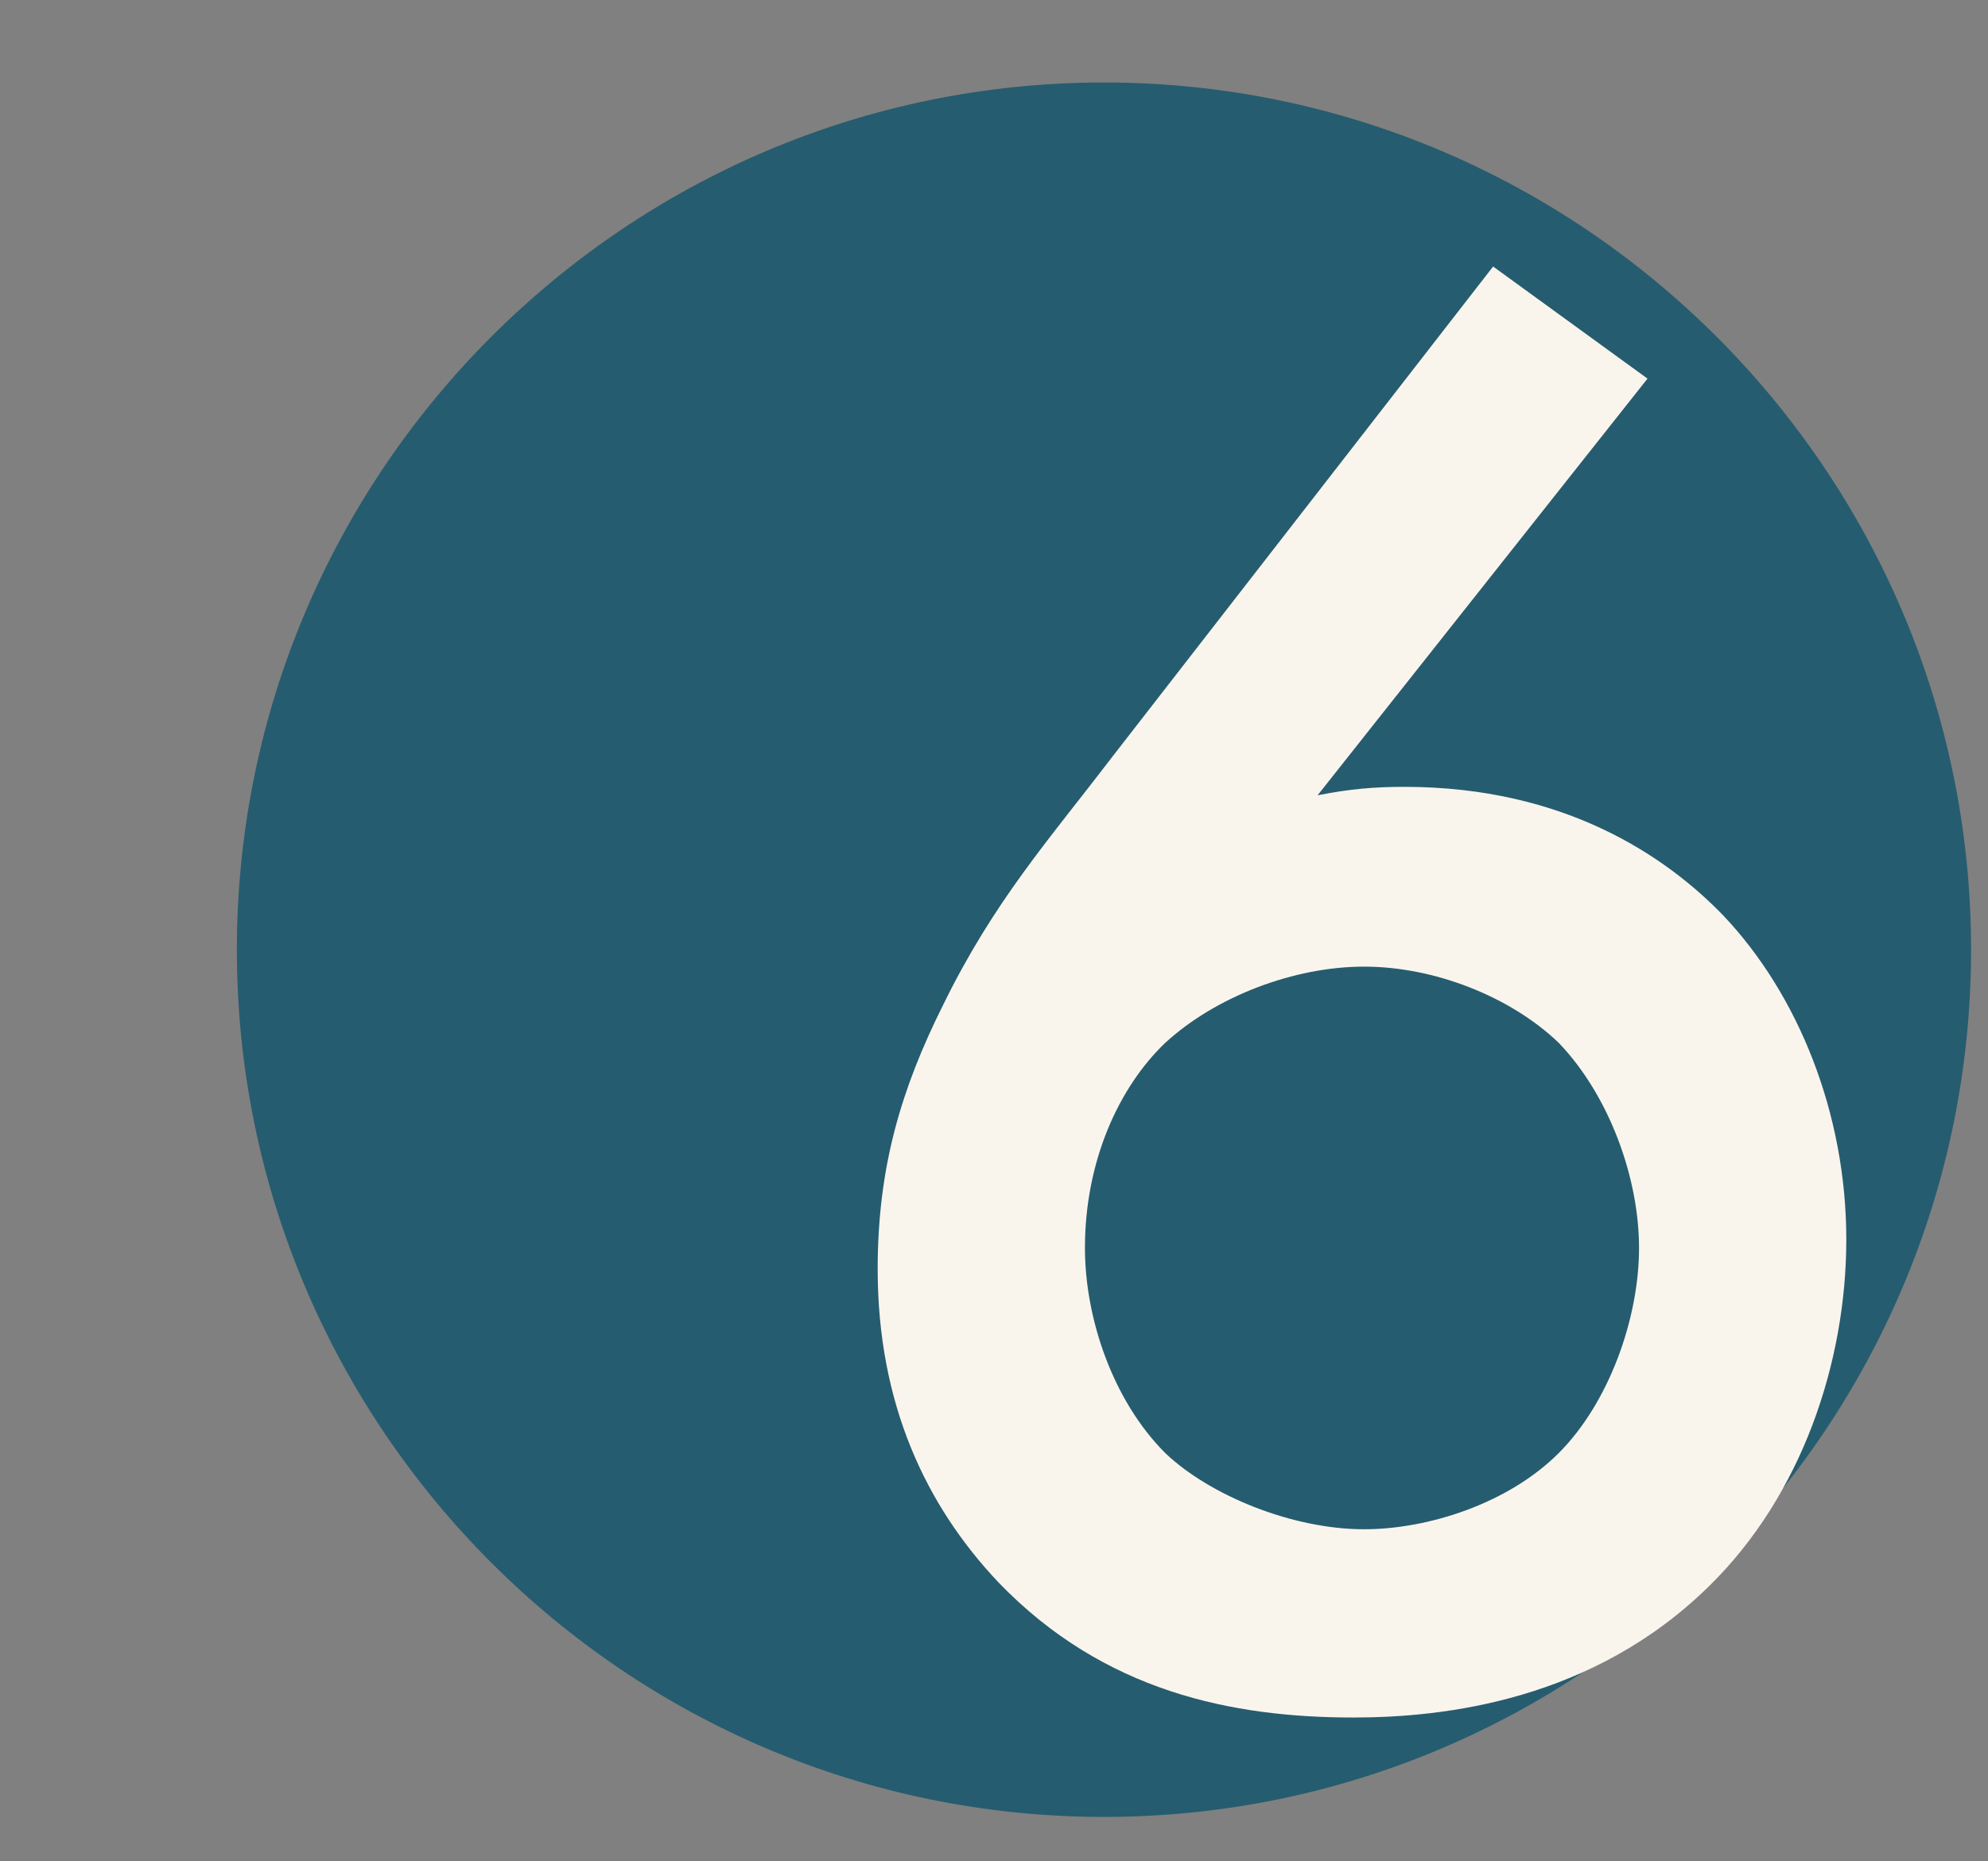 <?xml version="1.0" encoding="utf-8"?>
<!-- Generator: Adobe Illustrator 25.2.0, SVG Export Plug-In . SVG Version: 6.00 Build 0)  -->
<svg version="1.1" id="Lager_1" xmlns="http://www.w3.org/2000/svg" xmlns:xlink="http://www.w3.org/1999/xlink" x="0px" y="0px"
	 viewBox="0 0 94 88" style="enable-background:new 0 0 94 88;" xml:space="preserve">
<rect x="0" y="0" width="94" height="88" fill="#808080" stroke="none"/>
<style type="text/css">
	.st0{opacity:0.7;fill:#004E69;enable-background:new    ;}
	.st1{fill:#F9F5ED;}
</style>
<g id="Group_2080">
	<path id="Path_1144" class="st0" d="M52.2,3.9c22.6,0,41,18.4,41,41s-18.4,41-41,41s-41-18.4-41-41S29.6,3.9,52.2,3.9z"/>
</g>
<g>
	<path class="st1" d="M77.9,17.9L62.3,37.6c1.5-0.3,2.7-0.4,4.1-0.4c7.6,0,12.4,3.3,15.1,6.1c3.5,3.7,5.8,9.3,5.8,15.3
		c0,5.8-2.1,12.1-6.5,16.4c-5.5,5.4-12.5,6.2-16.8,6.2c-5.7,0-11.8-1.2-16.8-6.4c-3.4-3.6-5.7-8.4-5.7-14.8c0-4.8,1.1-8.5,3.1-12.5
		c2.4-4.9,5-7.8,7.9-11.6l18.1-23.3L77.9,17.9z M55.1,49.3c-2.2,2.1-3.8,5.6-3.8,9.7c0,3.3,1.3,7.2,3.8,9.7c2.1,2,6,3.6,9.4,3.6
		c3,0,6.8-1.2,9.2-3.6c2.4-2.4,3.8-6.4,3.8-9.7c0-3.3-1.4-7.2-3.8-9.7c-2.3-2.2-5.9-3.6-9.2-3.6C61.2,45.7,57.5,47.1,55.1,49.3z"/>
</g>
</svg>
